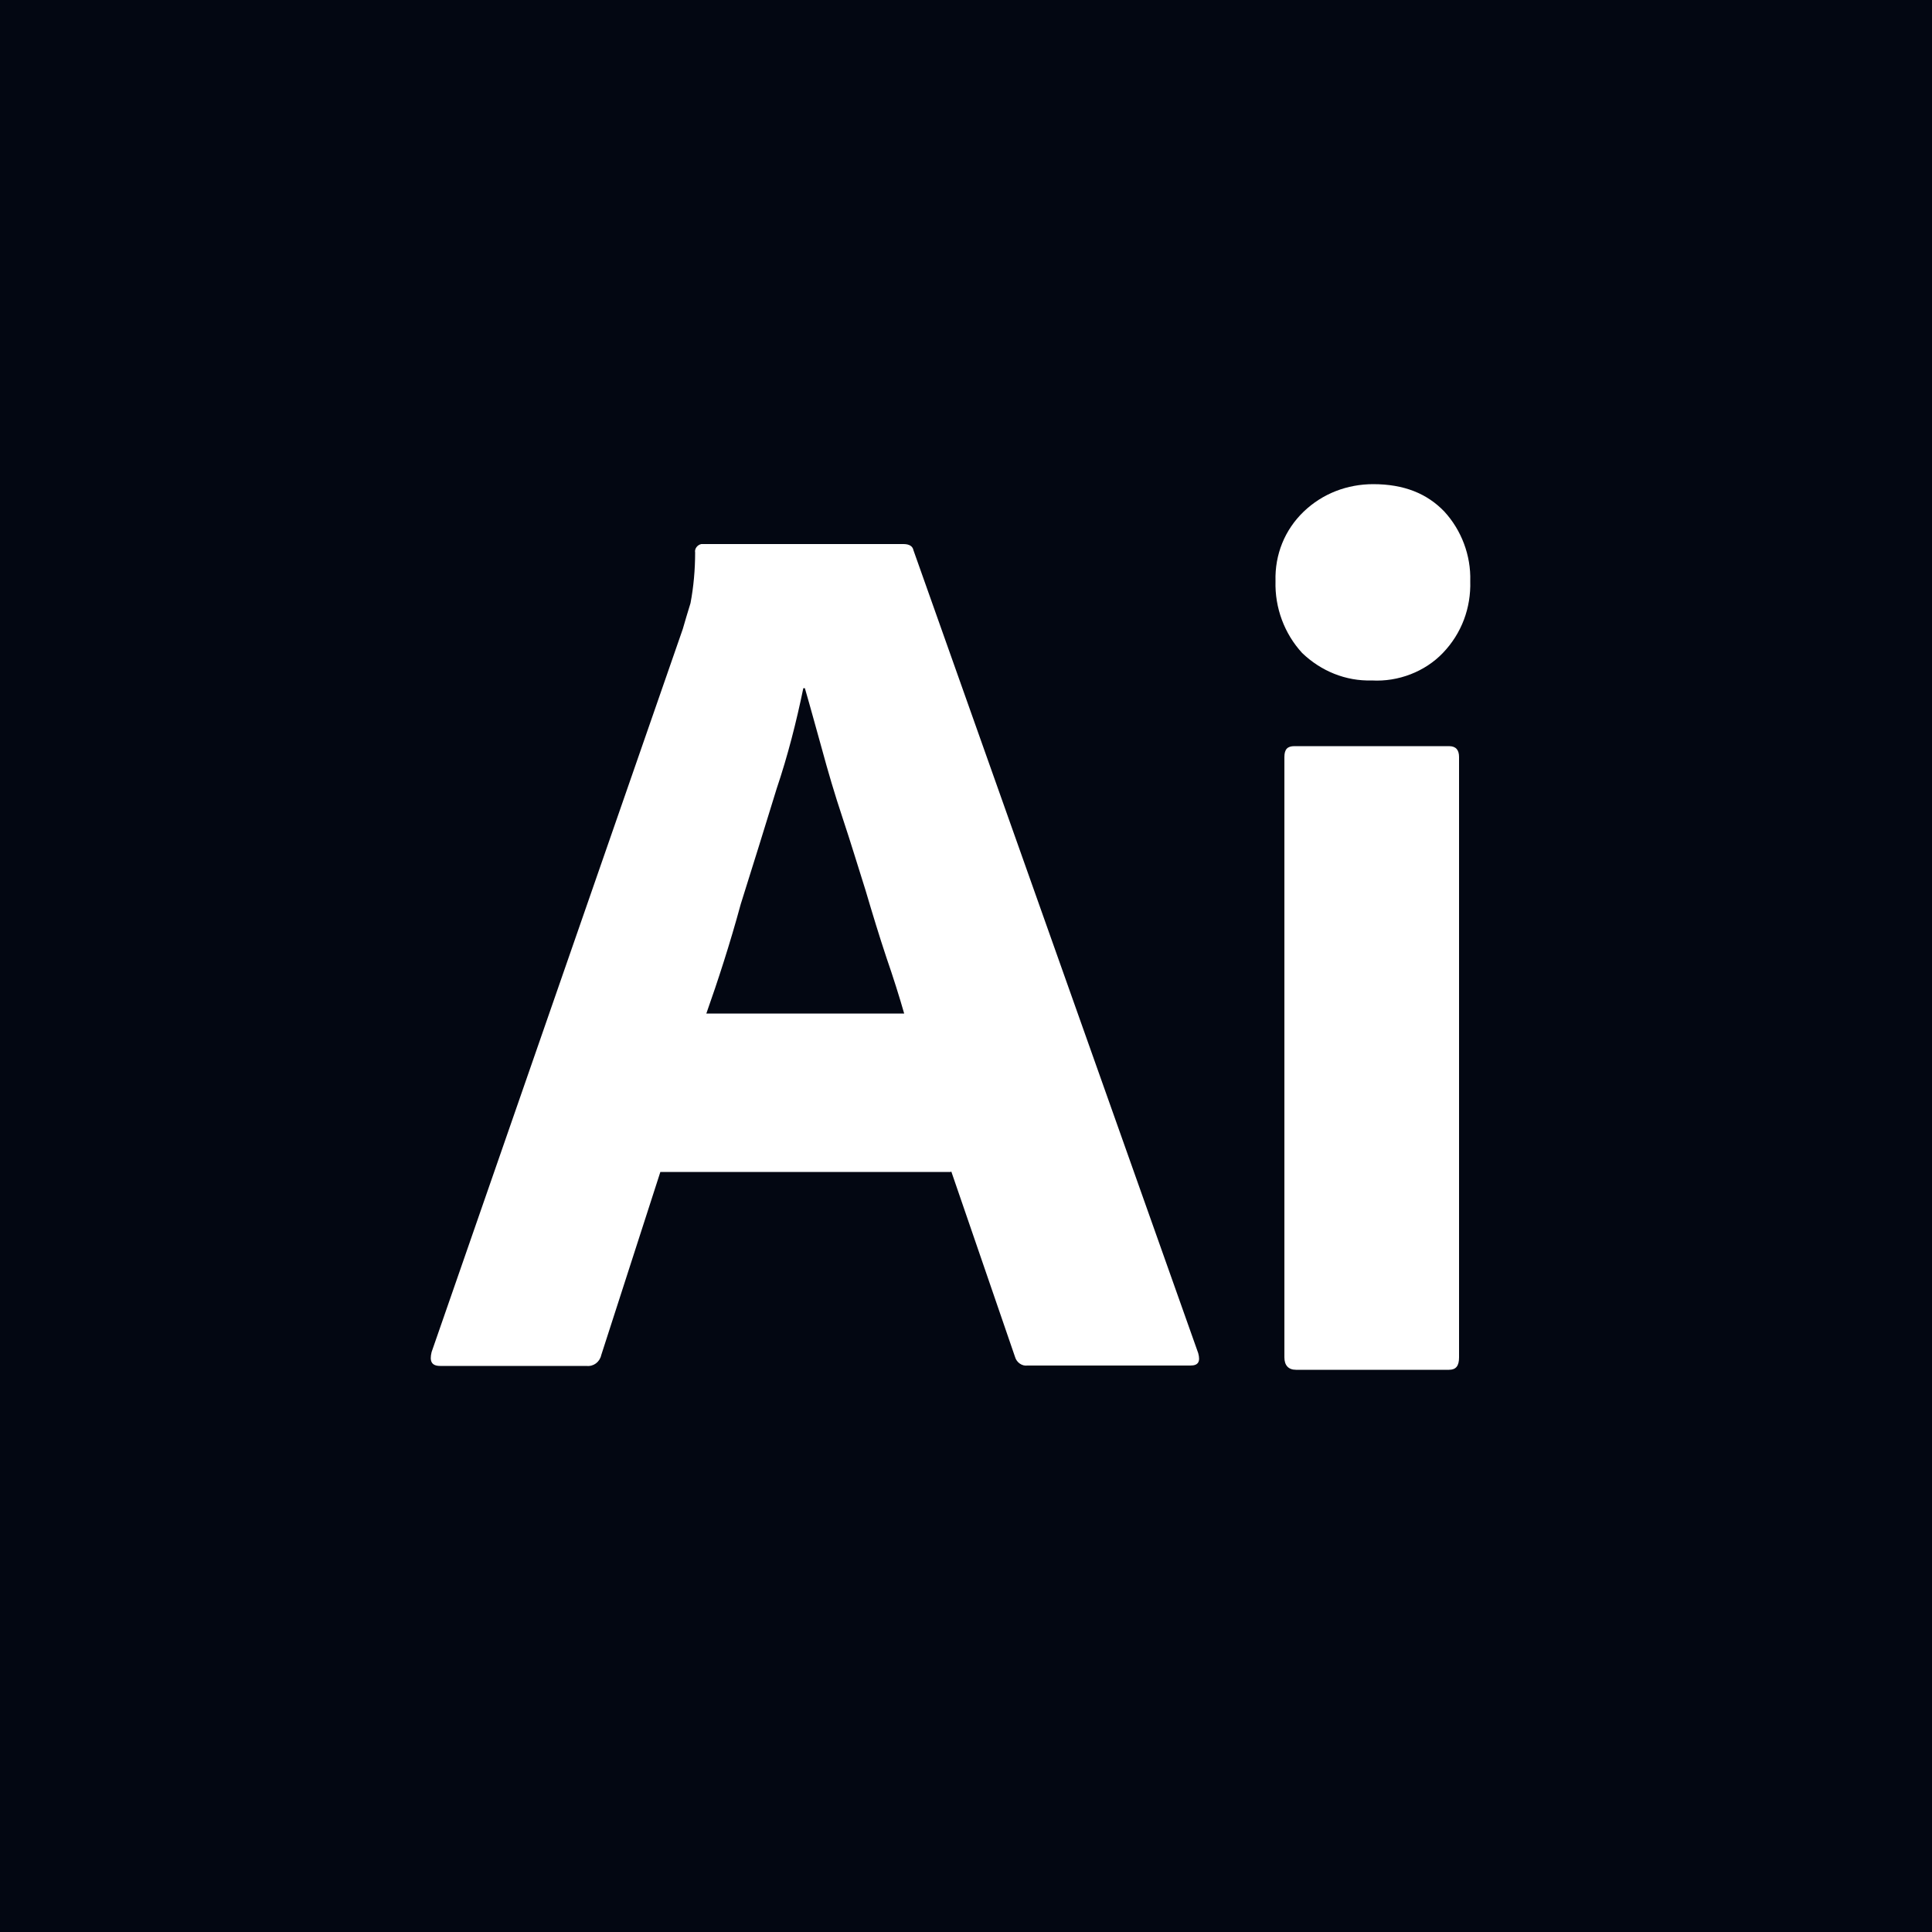 <?xml version="1.0" encoding="UTF-8"?>
<svg id="Logos" xmlns="http://www.w3.org/2000/svg" viewBox="0 0 50 50">
  <defs>
    <style>
      .cls-1 {
        fill: #030712;
      }

      .cls-2 {
        fill: #fff;
      }
    </style>
  </defs>
  <rect id="Background" class="cls-1" x="-73.71" y="-129.82" width="193.53" height="193.53"/>
  <path id="Illustrator" class="cls-2" d="M24.6,30.33h-7.51l-1.53,4.74c-.04.18-.2.3-.38.28h-3.79c-.22,0-.28-.12-.22-.36l6.5-18.71c.06-.2.12-.42.2-.67.08-.42.12-.87.12-1.31-.02-.1.06-.2.16-.22h5.23c.16,0,.24.06.26.16l7.37,20.78c.06.22,0,.32-.2.32h-4.22c-.14.02-.28-.08-.32-.22l-1.65-4.8ZM18.27,26.23h5.13c-.12-.42-.28-.93-.46-1.45-.18-.54-.36-1.13-.54-1.74-.2-.63-.38-1.23-.59-1.86s-.38-1.21-.54-1.8c-.16-.57-.3-1.09-.44-1.57h-.04c-.18.87-.4,1.74-.69,2.6-.3.97-.61,1.98-.93,2.99-.28,1.03-.59,1.98-.89,2.83ZM35.5,17.61c-.67.02-1.31-.24-1.8-.71-.46-.5-.71-1.17-.69-1.86-.02-.69.24-1.33.73-1.8s1.13-.71,1.8-.71c.79,0,1.39.24,1.84.71.44.48.69,1.13.67,1.8.02.69-.22,1.35-.71,1.86-.46.48-1.15.75-1.84.71h0ZM33.24,35.13v-15.54c0-.2.08-.28.26-.28h4c.18,0,.26.1.26.28v15.54c0,.22-.08.32-.26.32h-3.96c-.2,0-.3-.12-.3-.32Z"/>
</svg>